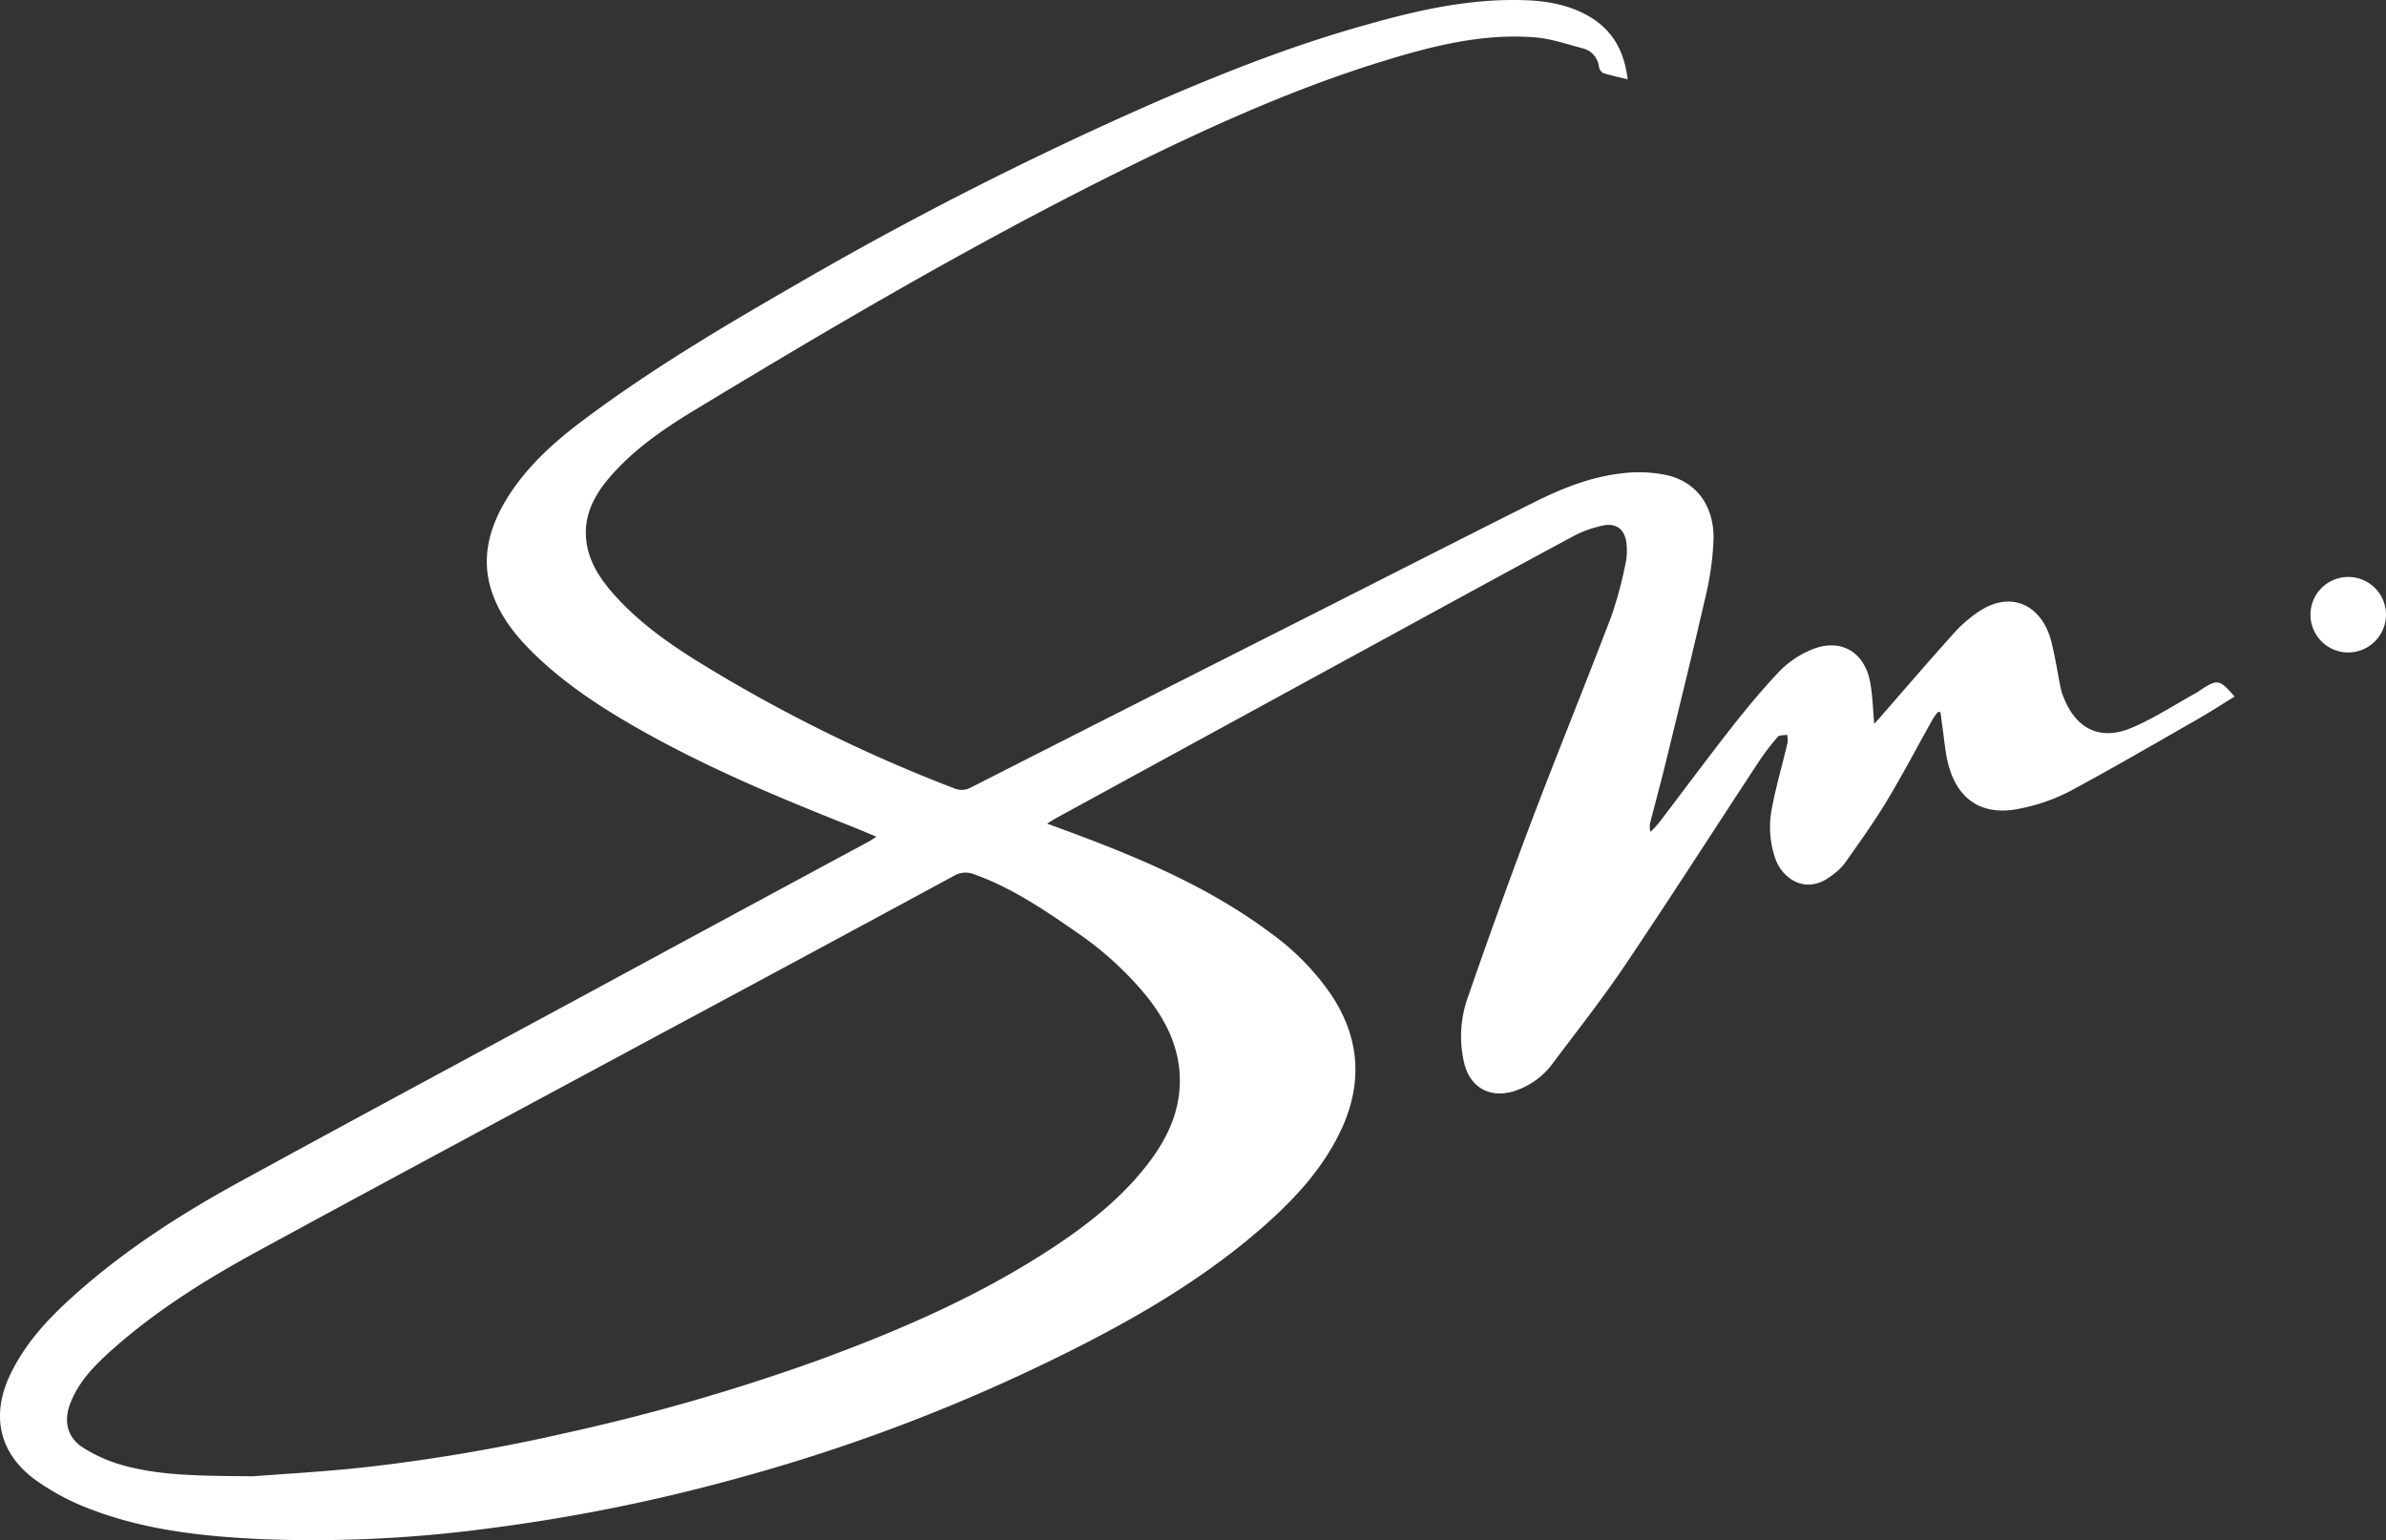 <svg xmlns="http://www.w3.org/2000/svg" viewBox="0 0 580.64 374.93"><rect x="0" y="0" width="580.64" height="374.93" fill="#333333" stroke="none"/><defs><style>.cls-1{fill:#fff;}</style></defs><g id="Capa_2" data-name="Capa 2"><g id="Capa_1-2" data-name="Capa 1"><path class="cls-1" d="M213.28,203.67c-2.28-.95-4.1-1.73-5.93-2.46-16.1-6.39-32.1-13-47.35-21.26-10.79-5.86-21.25-12.25-30.12-20.88-4.09-4-7.64-8.38-9.74-13.76-3.17-8.1-1.58-15.71,2.65-23,4.83-8.28,11.81-14.55,19.37-20.21,16.57-12.4,34.35-22.92,52.25-33.22A871.33,871.33,0,0,1,280.2,25.3C297.29,17.84,314.62,11,332.6,6,345.19,2.43,357.91-.42,371.13.05c5.38.19,10.61,1.11,15.36,3.81,5.74,3.26,8.75,8.3,9.61,15.45-2.24-.56-4.13-.94-6-1.55a2.23,2.23,0,0,1-1-1.56,5.19,5.19,0,0,0-3.87-4.41c-4-1.08-7.95-2.43-12-2.72-12.7-.94-24.87,2.17-36.87,5.88-22.47,6.93-43.76,16.71-64.75,27.16-35.16,17.5-69,37.39-102.54,57.7-7.48,4.52-14.69,9.47-20.5,16.13-3.78,4.34-6.46,9.17-5.94,15.19.43,4.85,2.79,8.85,5.83,12.47,5.89,7,13.25,12.33,20.94,17.16a372.82,372.82,0,0,0,62.72,31.1,4.61,4.61,0,0,0,4.15-.17q41.93-21.33,83.92-42.55c17.53-8.87,35-17.79,52.59-26.6,7-3.54,14.34-6.54,22.24-7.36a32.42,32.42,0,0,1,10.86.54c7,1.72,11.21,7.4,11.12,15.41a71.74,71.74,0,0,1-2.17,15c-3,13.11-6.22,26.15-9.4,39.2-1.2,4.91-2.53,9.79-3.78,14.69a4.35,4.35,0,0,0,0,2.46,28,28,0,0,0,2-2.11c5.93-7.78,11.75-15.66,17.79-23.36,3.74-4.76,7.62-9.43,11.79-13.81a23.33,23.33,0,0,1,7.2-4.88c7.08-3.21,13.24.06,14.67,7.7.61,3.24.67,6.57,1,10.17l1.47-1.62c5.91-6.78,11.77-13.61,17.78-20.3a33.05,33.05,0,0,1,6.14-5.37c8.34-5.57,15.6-1.1,17.7,7.25.95,3.8,1.54,7.69,2.32,11.53a13,13,0,0,0,.69,2.08c3,7.66,8.85,10.61,16.47,7.43,5.48-2.29,10.52-5.64,15.76-8.52.35-.19.66-.44,1-.66,4.22-2.77,4.68-2.69,8.37,1.55-3.13,1.91-6.18,3.89-9.33,5.69-10.35,5.91-20.64,11.93-31.15,17.55a45.76,45.76,0,0,1-11.64,4c-9.3,2-15.55-2.1-17.72-11.44-.62-2.65-.83-5.39-1.22-8.09-.18-1.29-.34-2.58-.52-3.88l-.53-.15a13.3,13.3,0,0,0-1.22,1.58c-3.78,6.73-7.36,13.58-11.34,20.19-3.15,5.23-6.74,10.21-10.26,15.21a15.27,15.27,0,0,1-3.37,3.08c-6.06,4.59-11.64.6-13.41-4.12a23.55,23.55,0,0,1-.82-12.82c1-5.21,2.49-10.32,3.72-15.49a7.36,7.36,0,0,0-.07-2c-.78.15-1.88,0-2.29.49a55.91,55.91,0,0,0-4.59,6c-10.84,16.47-21.47,33.08-32.48,49.44-5.46,8.11-11.52,15.83-17.41,23.65a18.78,18.78,0,0,1-10.21,7.31c-5.62,1.48-10.14-1.17-11.58-6.81a28.14,28.14,0,0,1,.91-16.36q7.25-21,15.1-41.84c6.44-17,13.3-33.8,19.77-50.77a100.73,100.73,0,0,0,3.46-12.89,15.18,15.18,0,0,0,.21-4.76c-.34-3.5-2.54-5.17-5.94-4.36a28.08,28.08,0,0,0-6.74,2.41c-14.25,7.66-28.45,15.43-42.65,23.18Q298.71,176.36,257,199.15c-.61.34-1.2.73-2.19,1.32,3.51,1.3,6.61,2.43,9.69,3.61,15.77,6,31.14,12.86,44.76,23.07A61,61,0,0,1,324,242.21c7.18,10.86,7.65,22.14,1.93,33.73-4.48,9.07-11.25,16.3-18.77,22.87-12.73,11.12-27,19.85-42,27.63a436.1,436.1,0,0,1-86,33.48,434.08,434.08,0,0,1-60.83,12.19,320.34,320.34,0,0,1-54,2.57c-14.87-.65-29.67-2.22-43.64-7.84a58.07,58.07,0,0,1-11.87-6.46C-.1,354-2.28,344.74,2.39,334.81c3.68-7.83,9.48-14,15.81-19.64C30.29,304.35,43.86,295.62,58,287.86c29-15.87,58.09-31.49,87.15-47.2q33.21-18,66.44-35.91C212,204.53,212.37,204.25,213.28,203.67ZM61.55,359.35c6.21-.49,16.79-1.06,27.31-2.2a441.35,441.35,0,0,0,49.38-8.46A494.77,494.77,0,0,0,199,331.15c19.12-7,37.75-15,54.95-26,9.75-6.23,18.92-13.18,25.94-22.57,5.1-6.83,8.1-14.35,7-23.09-.83-6.35-3.74-11.76-7.62-16.7a80.67,80.67,0,0,0-17.64-16.11C253.83,221.26,246,216,237,212.8a5.51,5.51,0,0,0-4.87.4q-36,19.5-72.12,38.87c-32.36,17.44-64.77,34.79-97.06,52.37-12.4,6.75-24.42,14.21-35.09,23.59-4.41,3.89-8.64,8-10.79,13.66-1.62,4.3-.69,8.27,3.19,10.72a36.37,36.37,0,0,0,9.78,4.3C38.87,359.14,48,359.25,61.55,359.35Z"></path><path class="cls-1" d="M571.52,158.82a9.19,9.19,0,1,1,9.12-9.4A9.22,9.22,0,0,1,571.52,158.82Z"></path></g></g></svg>